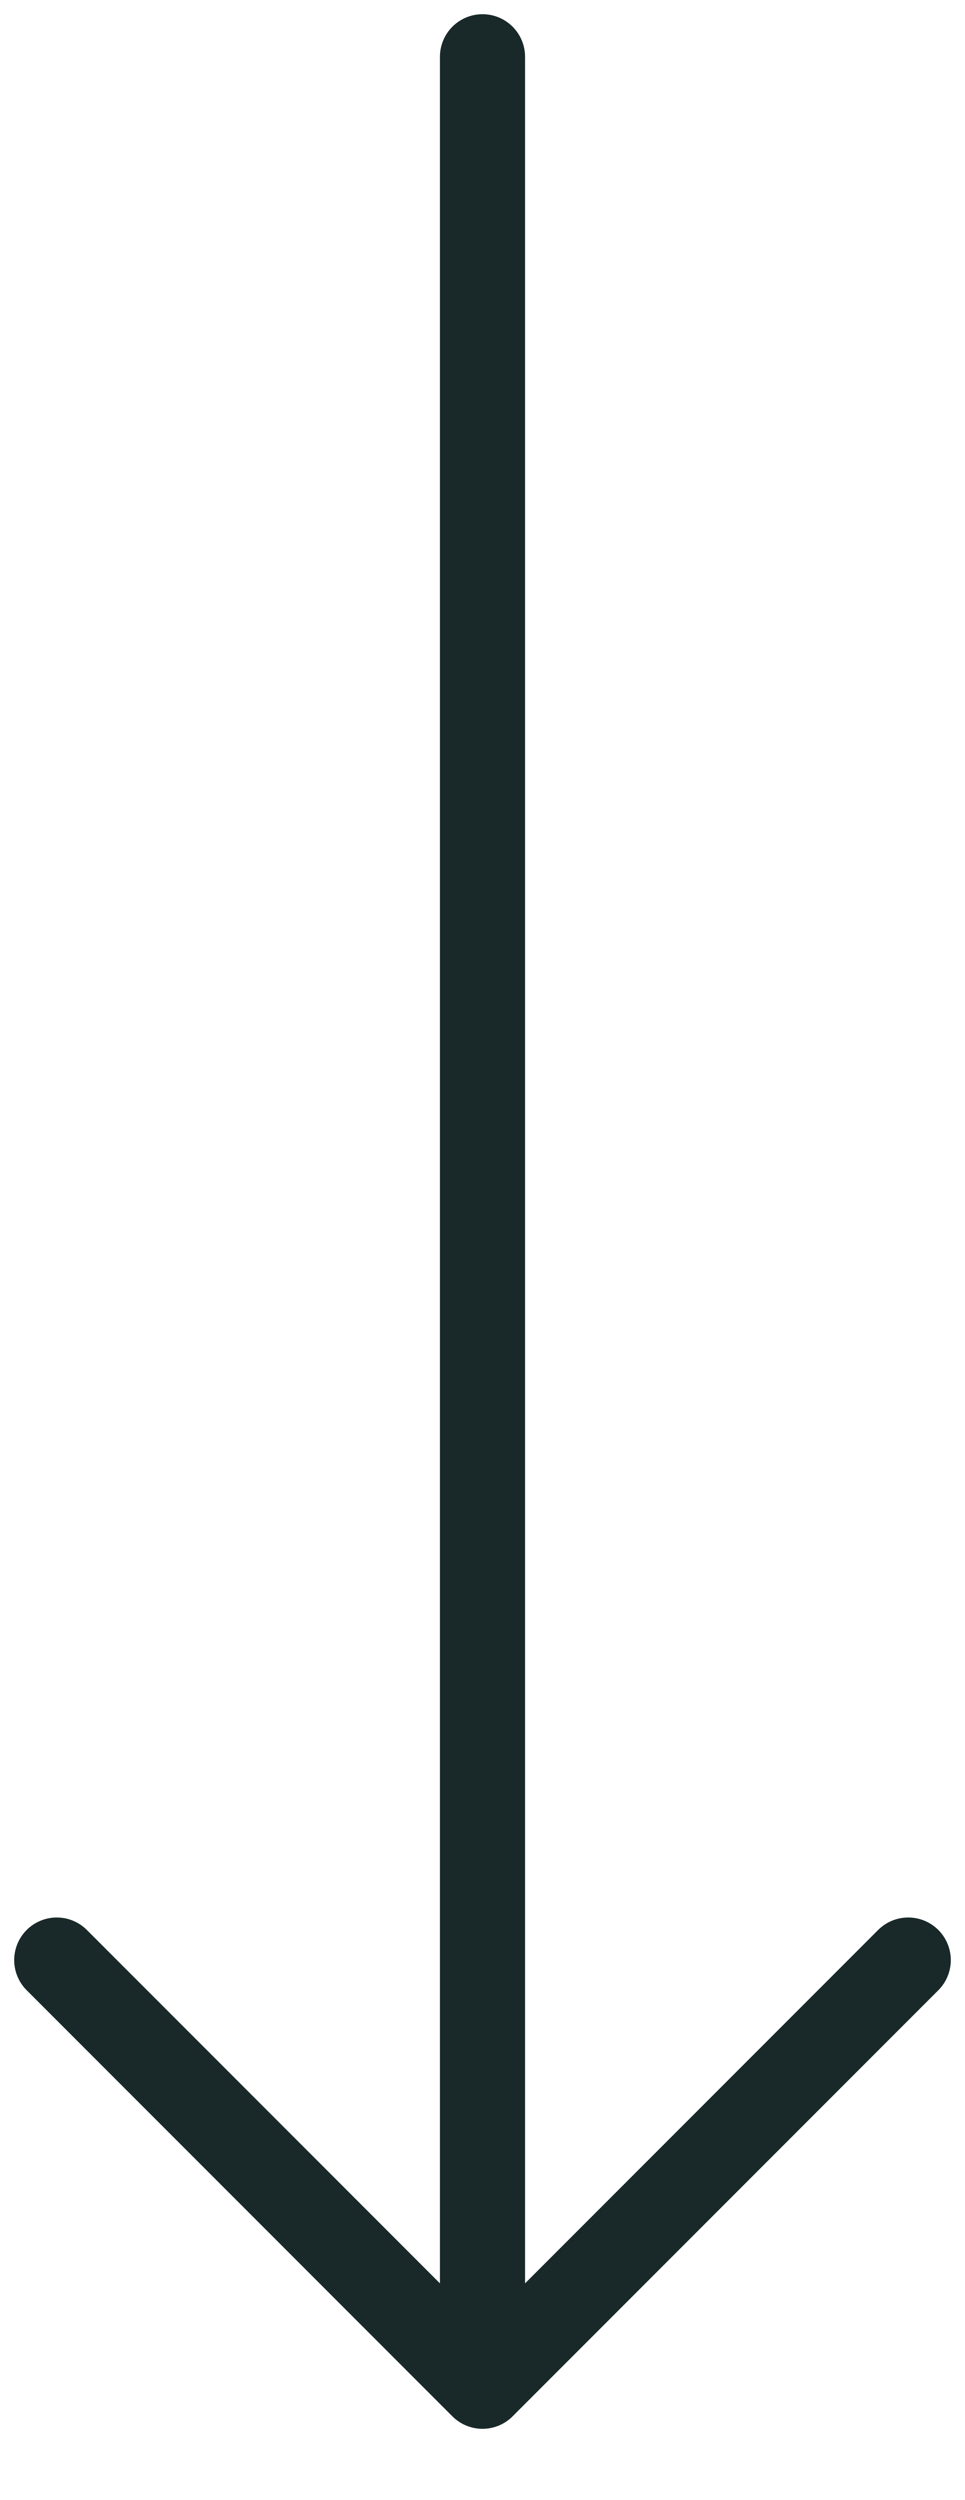 <svg width="17" height="44" viewBox="0 0 17 44" fill="none" xmlns="http://www.w3.org/2000/svg">
<path d="M8.5 1V42M8.5 42L1 34.5M8.5 42L16 34.5" stroke="#192929" stroke-width="1.5" stroke-linecap="round"/>
</svg>
